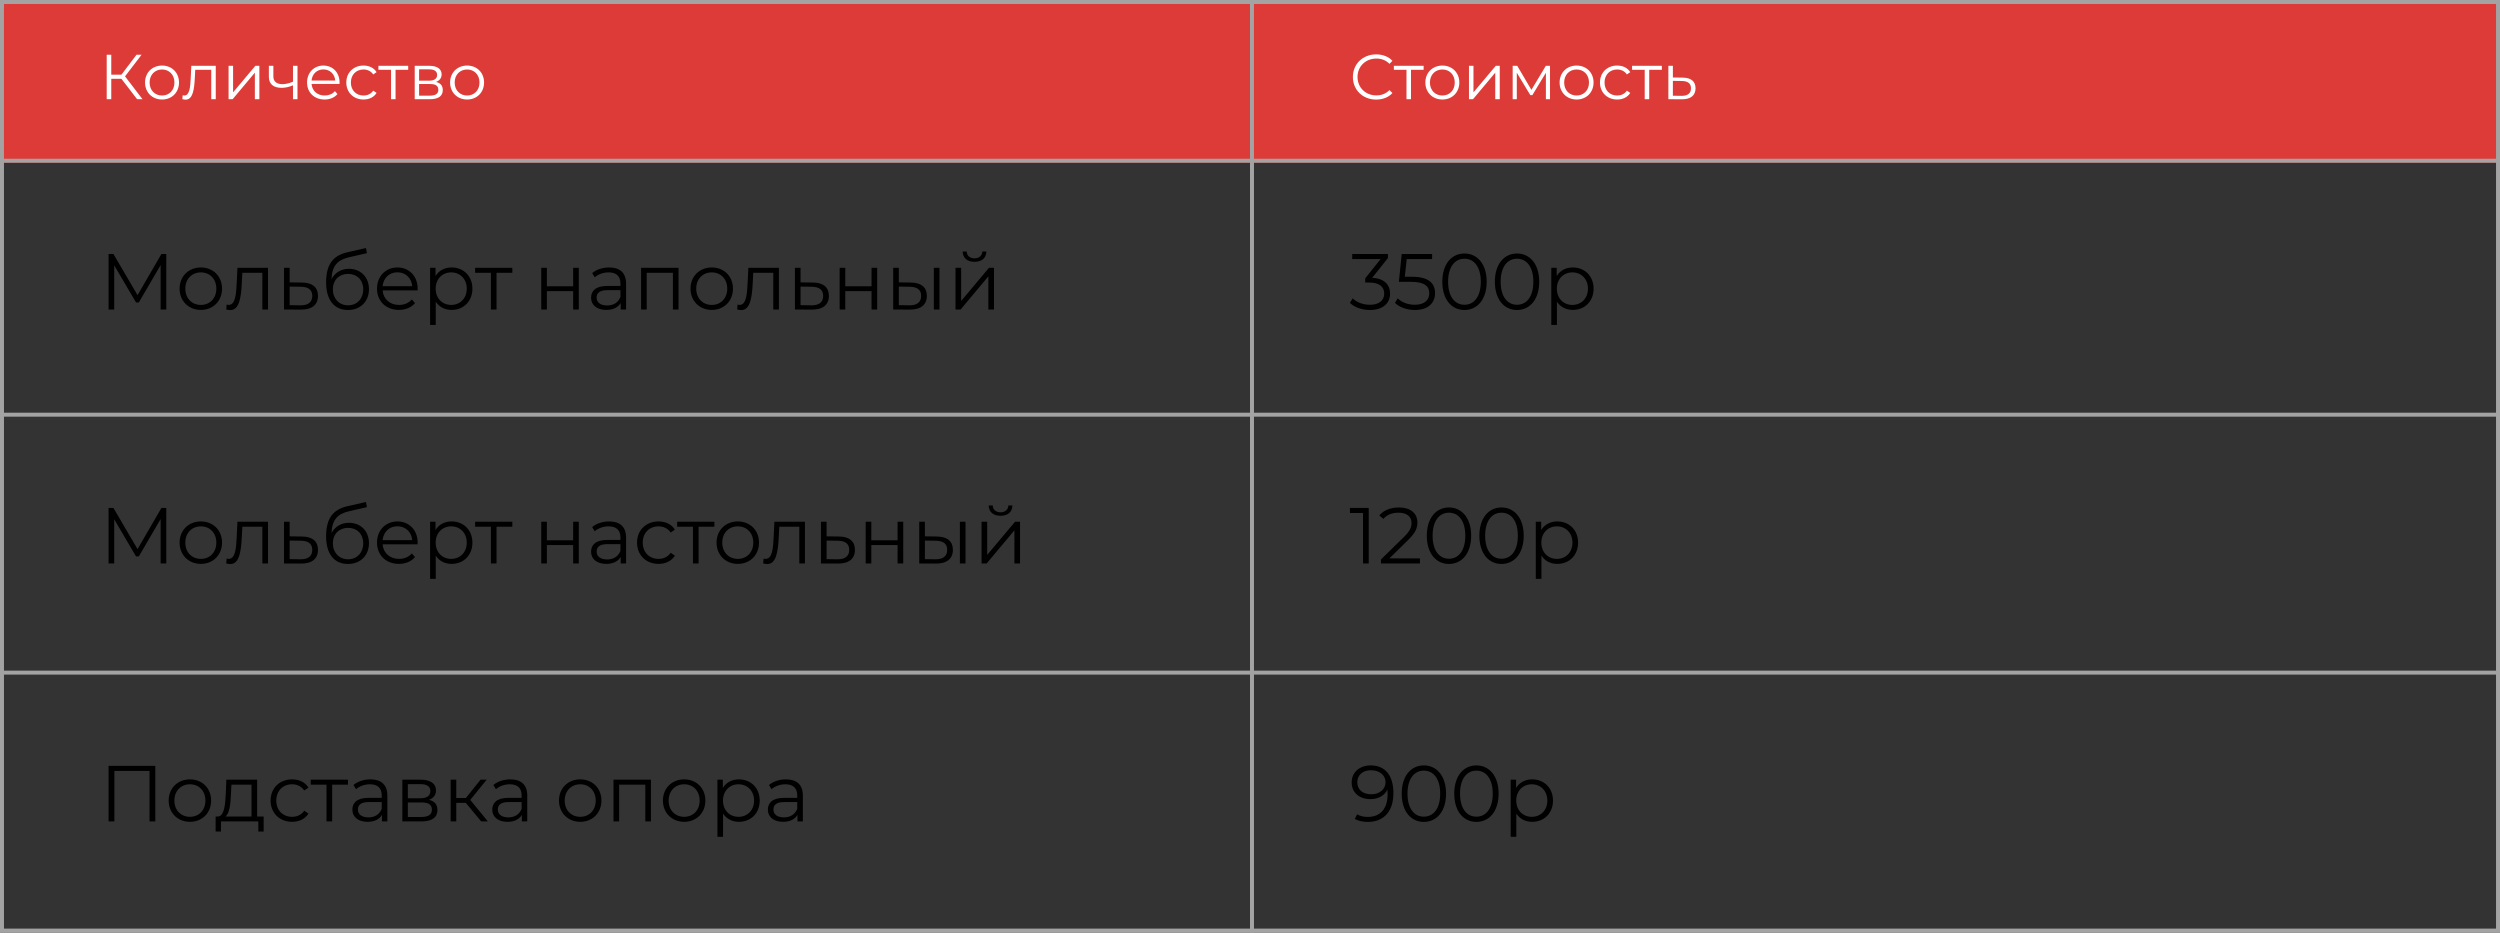 <?xml version="1.0" encoding="UTF-8"?> <svg xmlns="http://www.w3.org/2000/svg" width="630" height="235" viewBox="0 0 630 235" fill="none"><rect x="0" y="0" width="630" height="235" fill="#333333" stroke="none"/><rect width="630" height="41" fill="#DD3B37"></rect><path d="M40.68 64H41.9V78H40.48V66.8L34.98 76.22H34.28L28.78 66.86V78H27.36V64H28.58L34.66 74.38L40.68 64ZM50.618 78.1C47.538 78.1 45.258 75.86 45.258 72.74C45.258 69.62 47.538 67.4 50.618 67.4C53.698 67.4 55.958 69.62 55.958 72.74C55.958 75.86 53.698 78.1 50.618 78.1ZM50.618 76.84C52.858 76.84 54.518 75.2 54.518 72.74C54.518 70.28 52.858 68.64 50.618 68.64C48.378 68.64 46.698 70.28 46.698 72.74C46.698 75.2 48.378 76.84 50.618 76.84ZM59.834 67.48H67.534V78H66.114V68.74H61.074L60.934 71.34C60.754 75.02 60.294 78.14 58.034 78.14C57.714 78.14 57.394 78.08 57.014 77.98L57.114 76.76C57.294 76.8 57.474 76.84 57.614 76.84C59.354 76.84 59.514 74.02 59.654 71.24L59.834 67.48ZM76.091 71.2C78.731 71.22 80.131 72.4 80.131 74.56C80.131 76.8 78.611 78.06 75.811 78.02L71.571 78V67.48H72.991V71.16L76.091 71.2ZM75.731 76.94C77.671 76.96 78.691 76.14 78.691 74.56C78.691 73 77.691 72.28 75.731 72.26L72.991 72.22V76.9L75.731 76.94ZM87.94 67.74C90.9 67.74 92.98 69.84 92.98 72.88C92.98 75.98 90.82 78.12 87.68 78.12C84.14 78.12 82.18 75.48 82.18 71.2C82.18 66.62 83.92 64.42 87.5 63.58L92.22 62.5L92.46 63.8L88.02 64.82C85.04 65.48 83.68 66.98 83.54 70.34C84.38 68.72 85.96 67.74 87.94 67.74ZM87.72 76.94C89.96 76.94 91.54 75.28 91.54 72.92C91.54 70.58 89.98 69.02 87.72 69.02C85.46 69.02 83.88 70.58 83.88 72.92C83.88 75.28 85.48 76.94 87.72 76.94ZM105.244 72.74C105.244 72.86 105.224 73.02 105.224 73.18H96.424C96.584 75.38 98.264 76.84 100.564 76.84C101.844 76.84 102.984 76.38 103.784 75.46L104.584 76.38C103.644 77.5 102.184 78.1 100.524 78.1C97.244 78.1 95.004 75.86 95.004 72.74C95.004 69.62 97.184 67.4 100.144 67.4C103.104 67.4 105.244 69.58 105.244 72.74ZM100.144 68.62C98.104 68.62 96.604 70.06 96.424 72.12H103.884C103.704 70.06 102.204 68.62 100.144 68.62ZM113.807 67.4C116.807 67.4 119.047 69.56 119.047 72.74C119.047 75.94 116.807 78.1 113.807 78.1C112.127 78.1 110.687 77.38 109.807 76.02V81.88H108.387V67.48H109.747V69.56C110.607 68.16 112.067 67.4 113.807 67.4ZM113.707 76.84C115.927 76.84 117.627 75.2 117.627 72.74C117.627 70.3 115.927 68.64 113.707 68.64C111.467 68.64 109.787 70.3 109.787 72.74C109.787 75.2 111.467 76.84 113.707 76.84ZM129.108 67.48V68.74H125.128V78H123.708V68.74H119.728V67.48H129.108ZM136.395 78V67.48H137.815V72.14H144.435V67.48H145.855V78H144.435V73.36H137.815V78H136.395ZM153.511 67.4C156.231 67.4 157.771 68.76 157.771 71.48V78H156.411V76.36C155.771 77.44 154.531 78.1 152.791 78.1C150.411 78.1 148.951 76.86 148.951 75.04C148.951 73.42 149.991 72.06 153.011 72.06H156.351V71.42C156.351 69.62 155.331 68.64 153.371 68.64C152.011 68.64 150.731 69.12 149.871 69.88L149.231 68.82C150.291 67.92 151.851 67.4 153.511 67.4ZM153.011 76.98C154.611 76.98 155.791 76.22 156.351 74.84V73.12H153.051C151.011 73.12 150.351 73.92 150.351 75C150.351 76.22 151.331 76.98 153.011 76.98ZM161.551 67.48H170.991V78H169.571V68.74H162.971V78H161.551V67.48ZM179.368 78.1C176.288 78.1 174.008 75.86 174.008 72.74C174.008 69.62 176.288 67.4 179.368 67.4C182.448 67.4 184.708 69.62 184.708 72.74C184.708 75.86 182.448 78.1 179.368 78.1ZM179.368 76.84C181.608 76.84 183.268 75.2 183.268 72.74C183.268 70.28 181.608 68.64 179.368 68.64C177.128 68.64 175.448 70.28 175.448 72.74C175.448 75.2 177.128 76.84 179.368 76.84ZM188.584 67.48H196.284V78H194.864V68.74H189.824L189.684 71.34C189.504 75.02 189.044 78.14 186.784 78.14C186.464 78.14 186.144 78.08 185.764 77.98L185.864 76.76C186.044 76.8 186.224 76.84 186.364 76.84C188.104 76.84 188.264 74.02 188.404 71.24L188.584 67.48ZM204.841 71.2C207.481 71.22 208.881 72.4 208.881 74.56C208.881 76.8 207.361 78.06 204.561 78.02L200.321 78V67.48H201.741V71.16L204.841 71.2ZM204.481 76.94C206.421 76.96 207.441 76.14 207.441 74.56C207.441 73 206.441 72.28 204.481 72.26L201.741 72.22V76.9L204.481 76.94ZM211.59 78V67.48H213.01V72.14H219.63V67.48H221.05V78H219.63V73.36H213.01V78H211.59ZM229.506 71.2C232.146 71.22 233.566 72.4 233.566 74.56C233.566 76.8 232.026 78.06 229.246 78.02L225.086 78V67.48H226.506V71.16L229.506 71.2ZM235.326 78V67.48H236.746V78H235.326ZM229.166 76.94C231.106 76.96 232.126 76.14 232.126 74.56C232.126 73 231.126 72.28 229.166 72.26L226.506 72.22V76.9L229.166 76.94ZM245.57 65.98C243.79 65.98 242.63 65.06 242.59 63.38H243.61C243.63 64.44 244.43 65.1 245.57 65.1C246.71 65.1 247.51 64.44 247.55 63.38H248.57C248.53 65.06 247.35 65.98 245.57 65.98ZM240.79 78V67.48H242.21V75.84L249.23 67.48H250.49V78H249.07V69.64L242.07 78H240.79Z" fill="black"></path><path d="M40.68 128H41.9V142H40.48V130.8L34.98 140.22H34.28L28.78 130.86V142H27.36V128H28.58L34.66 138.38L40.68 128ZM50.618 142.1C47.538 142.1 45.258 139.86 45.258 136.74C45.258 133.62 47.538 131.4 50.618 131.4C53.698 131.4 55.958 133.62 55.958 136.74C55.958 139.86 53.698 142.1 50.618 142.1ZM50.618 140.84C52.858 140.84 54.518 139.2 54.518 136.74C54.518 134.28 52.858 132.64 50.618 132.64C48.378 132.64 46.698 134.28 46.698 136.74C46.698 139.2 48.378 140.84 50.618 140.84ZM59.834 131.48H67.534V142H66.114V132.74H61.074L60.934 135.34C60.754 139.02 60.294 142.14 58.034 142.14C57.714 142.14 57.394 142.08 57.014 141.98L57.114 140.76C57.294 140.8 57.474 140.84 57.614 140.84C59.354 140.84 59.514 138.02 59.654 135.24L59.834 131.48ZM76.091 135.2C78.731 135.22 80.131 136.4 80.131 138.56C80.131 140.8 78.611 142.06 75.811 142.02L71.571 142V131.48H72.991V135.16L76.091 135.2ZM75.731 140.94C77.671 140.96 78.691 140.14 78.691 138.56C78.691 137 77.691 136.28 75.731 136.26L72.991 136.22V140.9L75.731 140.94ZM87.94 131.74C90.9 131.74 92.98 133.84 92.98 136.88C92.98 139.98 90.82 142.12 87.68 142.12C84.14 142.12 82.18 139.48 82.18 135.2C82.18 130.62 83.92 128.42 87.5 127.58L92.22 126.5L92.46 127.8L88.02 128.82C85.04 129.48 83.68 130.98 83.54 134.34C84.38 132.72 85.96 131.74 87.94 131.74ZM87.72 140.94C89.96 140.94 91.54 139.28 91.54 136.92C91.54 134.58 89.98 133.02 87.72 133.02C85.46 133.02 83.88 134.58 83.88 136.92C83.88 139.28 85.48 140.94 87.72 140.94ZM105.244 136.74C105.244 136.86 105.224 137.02 105.224 137.18H96.424C96.584 139.38 98.264 140.84 100.564 140.84C101.844 140.84 102.984 140.38 103.784 139.46L104.584 140.38C103.644 141.5 102.184 142.1 100.524 142.1C97.244 142.1 95.004 139.86 95.004 136.74C95.004 133.62 97.184 131.4 100.144 131.4C103.104 131.4 105.244 133.58 105.244 136.74ZM100.144 132.62C98.104 132.62 96.604 134.06 96.424 136.12H103.884C103.704 134.06 102.204 132.62 100.144 132.62ZM113.807 131.4C116.807 131.4 119.047 133.56 119.047 136.74C119.047 139.94 116.807 142.1 113.807 142.1C112.127 142.1 110.687 141.38 109.807 140.02V145.88H108.387V131.48H109.747V133.56C110.607 132.16 112.067 131.4 113.807 131.4ZM113.707 140.84C115.927 140.84 117.627 139.2 117.627 136.74C117.627 134.3 115.927 132.64 113.707 132.64C111.467 132.64 109.787 134.3 109.787 136.74C109.787 139.2 111.467 140.84 113.707 140.84ZM129.108 131.48V132.74H125.128V142H123.708V132.74H119.728V131.48H129.108ZM136.395 142V131.48H137.815V136.14H144.435V131.48H145.855V142H144.435V137.36H137.815V142H136.395ZM153.511 131.4C156.231 131.4 157.771 132.76 157.771 135.48V142H156.411V140.36C155.771 141.44 154.531 142.1 152.791 142.1C150.411 142.1 148.951 140.86 148.951 139.04C148.951 137.42 149.991 136.06 153.011 136.06H156.351V135.42C156.351 133.62 155.331 132.64 153.371 132.64C152.011 132.64 150.731 133.12 149.871 133.88L149.231 132.82C150.291 131.92 151.851 131.4 153.511 131.4ZM153.011 140.98C154.611 140.98 155.791 140.22 156.351 138.84V137.12H153.051C151.011 137.12 150.351 137.92 150.351 139C150.351 140.22 151.331 140.98 153.011 140.98ZM165.951 142.1C162.811 142.1 160.531 139.88 160.531 136.74C160.531 133.6 162.811 131.4 165.951 131.4C167.731 131.4 169.231 132.1 170.071 133.48L169.011 134.2C168.291 133.14 167.171 132.64 165.951 132.64C163.651 132.64 161.971 134.28 161.971 136.74C161.971 139.22 163.651 140.84 165.951 140.84C167.171 140.84 168.291 140.36 169.011 139.3L170.071 140.02C169.231 141.38 167.731 142.1 165.951 142.1ZM180.025 131.48V132.74H176.045V142H174.625V132.74H170.645V131.48H180.025ZM185.93 142.1C182.85 142.1 180.57 139.86 180.57 136.74C180.57 133.62 182.85 131.4 185.93 131.4C189.01 131.4 191.27 133.62 191.27 136.74C191.27 139.86 189.01 142.1 185.93 142.1ZM185.93 140.84C188.17 140.84 189.83 139.2 189.83 136.74C189.83 134.28 188.17 132.64 185.93 132.64C183.69 132.64 182.01 134.28 182.01 136.74C182.01 139.2 183.69 140.84 185.93 140.84ZM195.147 131.48H202.847V142H201.427V132.74H196.387L196.247 135.34C196.067 139.02 195.607 142.14 193.347 142.14C193.027 142.14 192.707 142.08 192.327 141.98L192.427 140.76C192.607 140.8 192.787 140.84 192.927 140.84C194.667 140.84 194.827 138.02 194.967 135.24L195.147 131.48ZM211.403 135.2C214.043 135.22 215.443 136.4 215.443 138.56C215.443 140.8 213.923 142.06 211.123 142.02L206.883 142V131.48H208.303V135.16L211.403 135.2ZM211.043 140.94C212.983 140.96 214.003 140.14 214.003 138.56C214.003 137 213.003 136.28 211.043 136.26L208.303 136.22V140.9L211.043 140.94ZM218.153 142V131.48H219.573V136.14H226.193V131.48H227.613V142H226.193V137.36H219.573V142H218.153ZM236.069 135.2C238.709 135.22 240.129 136.4 240.129 138.56C240.129 140.8 238.589 142.06 235.809 142.02L231.649 142V131.48H233.069V135.16L236.069 135.2ZM241.889 142V131.48H243.309V142H241.889ZM235.729 140.94C237.669 140.96 238.689 140.14 238.689 138.56C238.689 137 237.689 136.28 235.729 136.26L233.069 136.22V140.9L235.729 140.94ZM252.132 129.98C250.352 129.98 249.192 129.06 249.152 127.38H250.172C250.192 128.44 250.992 129.1 252.132 129.1C253.272 129.1 254.072 128.44 254.112 127.38H255.132C255.092 129.06 253.912 129.98 252.132 129.98ZM247.352 142V131.48H248.772V139.84L255.792 131.48H257.052V142H255.632V133.64L248.632 142H247.352Z" fill="black"></path><path d="M27.36 193H39.14V207H37.68V194.28H28.82V207H27.36V193ZM47.864 207.1C44.784 207.1 42.504 204.86 42.504 201.74C42.504 198.62 44.784 196.4 47.864 196.4C50.944 196.4 53.204 198.62 53.204 201.74C53.204 204.86 50.944 207.1 47.864 207.1ZM47.864 205.84C50.104 205.84 51.764 204.2 51.764 201.74C51.764 199.28 50.104 197.64 47.864 197.64C45.624 197.64 43.944 199.28 43.944 201.74C43.944 204.2 45.624 205.84 47.864 205.84ZM64.8 205.76H66.44V209.54H65.1V207H55.68V209.54H54.34V205.76H54.94C56.5 205.66 56.76 202.84 56.9 200L57.04 196.48H64.8V205.76ZM58.2 200.08C58.1 202.48 57.88 204.96 56.82 205.76H63.38V197.74H58.32L58.2 200.08ZM73.608 207.1C70.468 207.1 68.188 204.88 68.188 201.74C68.188 198.6 70.468 196.4 73.608 196.4C75.388 196.4 76.888 197.1 77.728 198.48L76.668 199.2C75.948 198.14 74.828 197.64 73.608 197.64C71.308 197.64 69.627 199.28 69.627 201.74C69.627 204.22 71.308 205.84 73.608 205.84C74.828 205.84 75.948 205.36 76.668 204.3L77.728 205.02C76.888 206.38 75.388 207.1 73.608 207.1ZM87.682 196.48V197.74H83.702V207H82.282V197.74H78.302V196.48H87.682ZM93.355 196.4C96.075 196.4 97.615 197.76 97.615 200.48V207H96.255V205.36C95.615 206.44 94.375 207.1 92.635 207.1C90.255 207.1 88.795 205.86 88.795 204.04C88.795 202.42 89.835 201.06 92.855 201.06H96.195V200.42C96.195 198.62 95.175 197.64 93.215 197.64C91.855 197.64 90.575 198.12 89.715 198.88L89.075 197.82C90.135 196.92 91.695 196.4 93.355 196.4ZM92.855 205.98C94.455 205.98 95.635 205.22 96.195 203.84V202.12H92.895C90.855 202.12 90.195 202.92 90.195 204C90.195 205.22 91.175 205.98 92.855 205.98ZM108.095 201.56C109.555 201.9 110.235 202.76 110.235 204.14C110.235 205.96 108.915 207 106.175 207H101.395V196.48H106.035C108.415 196.48 109.875 197.44 109.875 199.18C109.875 200.36 109.195 201.16 108.095 201.56ZM102.775 197.6V201.16H105.935C107.555 201.16 108.455 200.54 108.455 199.36C108.455 198.18 107.555 197.6 105.935 197.6H102.775ZM106.115 205.88C107.895 205.88 108.835 205.32 108.835 204.06C108.835 202.8 108.035 202.22 106.255 202.22H102.775V205.88H106.115ZM121.263 207L117.383 202.32H114.983V207H113.563V196.48H114.983V201.1H117.403L121.103 196.48H122.643L118.503 201.58L122.943 207H121.263ZM128.609 196.4C131.329 196.4 132.869 197.76 132.869 200.48V207H131.509V205.36C130.869 206.44 129.629 207.1 127.889 207.1C125.509 207.1 124.049 205.86 124.049 204.04C124.049 202.42 125.089 201.06 128.109 201.06H131.449V200.42C131.449 198.62 130.429 197.64 128.469 197.64C127.109 197.64 125.829 198.12 124.969 198.88L124.329 197.82C125.389 196.92 126.949 196.4 128.609 196.4ZM128.109 205.98C129.709 205.98 130.889 205.22 131.449 203.84V202.12H128.149C126.109 202.12 125.449 202.92 125.449 204C125.449 205.22 126.429 205.98 128.109 205.98ZM146.223 207.1C143.143 207.1 140.863 204.86 140.863 201.74C140.863 198.62 143.143 196.4 146.223 196.4C149.303 196.4 151.563 198.62 151.563 201.74C151.563 204.86 149.303 207.1 146.223 207.1ZM146.223 205.84C148.463 205.84 150.123 204.2 150.123 201.74C150.123 199.28 148.463 197.64 146.223 197.64C143.983 197.64 142.303 199.28 142.303 201.74C142.303 204.2 143.983 205.84 146.223 205.84ZM154.598 196.48H164.038V207H162.618V197.74H156.018V207H154.598V196.48ZM172.415 207.1C169.335 207.1 167.055 204.86 167.055 201.74C167.055 198.62 169.335 196.4 172.415 196.4C175.495 196.4 177.755 198.62 177.755 201.74C177.755 204.86 175.495 207.1 172.415 207.1ZM172.415 205.84C174.655 205.84 176.315 204.2 176.315 201.74C176.315 199.28 174.655 197.64 172.415 197.64C170.175 197.64 168.495 199.28 168.495 201.74C168.495 204.2 170.175 205.84 172.415 205.84ZM186.21 196.4C189.21 196.4 191.45 198.56 191.45 201.74C191.45 204.94 189.21 207.1 186.21 207.1C184.53 207.1 183.09 206.38 182.21 205.02V210.88H180.79V196.48H182.15V198.56C183.01 197.16 184.47 196.4 186.21 196.4ZM186.11 205.84C188.33 205.84 190.03 204.2 190.03 201.74C190.03 199.3 188.33 197.64 186.11 197.64C183.87 197.64 182.19 199.3 182.19 201.74C182.19 204.2 183.87 205.84 186.11 205.84ZM198.062 196.4C200.782 196.4 202.322 197.76 202.322 200.48V207H200.962V205.36C200.322 206.44 199.082 207.1 197.342 207.1C194.962 207.1 193.502 205.86 193.502 204.04C193.502 202.42 194.542 201.06 197.562 201.06H200.902V200.42C200.902 198.62 199.882 197.64 197.922 197.64C196.562 197.64 195.282 198.12 194.422 198.88L193.782 197.82C194.842 196.92 196.402 196.4 198.062 196.4ZM197.562 205.98C199.162 205.98 200.342 205.22 200.902 203.84V202.12H197.602C195.562 202.12 194.902 202.92 194.902 204C194.902 205.22 195.882 205.98 197.562 205.98Z" fill="black"></path><path d="M345.8 70C348.8 70.16 350.3 71.74 350.3 73.98C350.3 76.32 348.6 78.12 345.22 78.12C343.2 78.12 341.26 77.42 340.18 76.32L340.88 75.18C341.78 76.12 343.4 76.8 345.22 76.8C347.54 76.8 348.82 75.72 348.82 73.98C348.82 72.3 347.64 71.2 345.04 71.2H344.04V70.14L347.92 65.28H340.76V64H349.76V65.02L345.8 70ZM355.814 69.74C360.034 69.74 361.634 71.4 361.634 73.88C361.634 76.26 359.974 78.12 356.554 78.12C354.534 78.12 352.614 77.42 351.534 76.32L352.234 75.18C353.134 76.12 354.734 76.8 356.534 76.8C358.914 76.8 360.174 75.64 360.174 73.94C360.174 72.14 359.054 71.02 355.494 71.02H352.514L353.234 64H360.894V65.28H354.494L354.014 69.74H355.814ZM369.042 78.12C365.802 78.12 363.462 75.46 363.462 71C363.462 66.54 365.802 63.88 369.042 63.88C372.282 63.88 374.642 66.54 374.642 71C374.642 75.46 372.282 78.12 369.042 78.12ZM369.042 76.8C371.482 76.8 373.162 74.74 373.162 71C373.162 67.26 371.482 65.2 369.042 65.2C366.602 65.2 364.922 67.26 364.922 71C364.922 74.74 366.602 76.8 369.042 76.8ZM382.284 78.12C379.044 78.12 376.704 75.46 376.704 71C376.704 66.54 379.044 63.88 382.284 63.88C385.524 63.88 387.884 66.54 387.884 71C387.884 75.46 385.524 78.12 382.284 78.12ZM382.284 76.8C384.724 76.8 386.404 74.74 386.404 71C386.404 67.26 384.724 65.2 382.284 65.2C379.844 65.2 378.164 67.26 378.164 71C378.164 74.74 379.844 76.8 382.284 76.8ZM396.346 67.4C399.346 67.4 401.586 69.56 401.586 72.74C401.586 75.94 399.346 78.1 396.346 78.1C394.666 78.1 393.226 77.38 392.346 76.02V81.88H390.926V67.48H392.286V69.56C393.146 68.16 394.606 67.4 396.346 67.4ZM396.246 76.84C398.466 76.84 400.166 75.2 400.166 72.74C400.166 70.3 398.466 68.64 396.246 68.64C394.006 68.64 392.326 70.3 392.326 72.74C392.326 75.2 394.006 76.84 396.246 76.84Z" fill="black"></path><path d="M340.18 128H344.92V142H343.48V129.28H340.18V128ZM350.127 140.72H357.827V142H348.007V140.98L353.827 135.28C355.407 133.72 355.707 132.78 355.707 131.82C355.707 130.2 354.567 129.2 352.427 129.2C350.787 129.2 349.527 129.7 348.607 130.76L347.587 129.88C348.667 128.6 350.407 127.88 352.547 127.88C355.387 127.88 357.187 129.32 357.187 131.66C357.187 133 356.767 134.2 354.887 136.04L350.127 140.72ZM365.136 142.12C361.896 142.12 359.556 139.46 359.556 135C359.556 130.54 361.896 127.88 365.136 127.88C368.376 127.88 370.736 130.54 370.736 135C370.736 139.46 368.376 142.12 365.136 142.12ZM365.136 140.8C367.576 140.8 369.256 138.74 369.256 135C369.256 131.26 367.576 129.2 365.136 129.2C362.696 129.2 361.016 131.26 361.016 135C361.016 138.74 362.696 140.8 365.136 140.8ZM378.378 142.12C375.138 142.12 372.798 139.46 372.798 135C372.798 130.54 375.138 127.88 378.378 127.88C381.618 127.88 383.978 130.54 383.978 135C383.978 139.46 381.618 142.12 378.378 142.12ZM378.378 140.8C380.818 140.8 382.498 138.74 382.498 135C382.498 131.26 380.818 129.2 378.378 129.2C375.938 129.2 374.258 131.26 374.258 135C374.258 138.74 375.938 140.8 378.378 140.8ZM392.44 131.4C395.44 131.4 397.68 133.56 397.68 136.74C397.68 139.94 395.44 142.1 392.44 142.1C390.76 142.1 389.32 141.38 388.44 140.02V145.88H387.02V131.48H388.38V133.56C389.24 132.16 390.7 131.4 392.44 131.4ZM392.34 140.84C394.56 140.84 396.26 139.2 396.26 136.74C396.26 134.3 394.56 132.64 392.34 132.64C390.1 132.64 388.42 134.3 388.42 136.74C388.42 139.2 390.1 140.84 392.34 140.84Z" fill="black"></path><path d="M345.4 192.88C349.12 192.88 351.14 195.46 351.14 199.88C351.14 204.64 348.54 207.12 344.74 207.12C343.48 207.12 342.3 206.9 341.42 206.36L342 205.2C342.72 205.68 343.68 205.86 344.72 205.86C347.74 205.86 349.68 203.92 349.68 200.12C349.68 199.8 349.66 199.4 349.62 198.98C348.92 200.52 347.28 201.38 345.34 201.38C342.56 201.38 340.62 199.74 340.62 197.18C340.62 194.56 342.68 192.88 345.4 192.88ZM345.56 200.16C347.7 200.16 349.16 198.84 349.16 197.1C349.16 195.56 347.88 194.1 345.46 194.1C343.44 194.1 342.04 195.28 342.04 197.14C342.04 198.98 343.4 200.16 345.56 200.16ZM358.808 207.12C355.568 207.12 353.228 204.46 353.228 200C353.228 195.54 355.568 192.88 358.808 192.88C362.048 192.88 364.408 195.54 364.408 200C364.408 204.46 362.048 207.12 358.808 207.12ZM358.808 205.8C361.248 205.8 362.928 203.74 362.928 200C362.928 196.26 361.248 194.2 358.808 194.2C356.368 194.2 354.688 196.26 354.688 200C354.688 203.74 356.368 205.8 358.808 205.8ZM372.05 207.12C368.81 207.12 366.47 204.46 366.47 200C366.47 195.54 368.81 192.88 372.05 192.88C375.29 192.88 377.65 195.54 377.65 200C377.65 204.46 375.29 207.12 372.05 207.12ZM372.05 205.8C374.49 205.8 376.17 203.74 376.17 200C376.17 196.26 374.49 194.2 372.05 194.2C369.61 194.2 367.93 196.26 367.93 200C367.93 203.74 369.61 205.8 372.05 205.8ZM386.112 196.4C389.112 196.4 391.352 198.56 391.352 201.74C391.352 204.94 389.112 207.1 386.112 207.1C384.432 207.1 382.992 206.38 382.112 205.02V210.88H380.692V196.48H382.052V198.56C382.912 197.16 384.372 196.4 386.112 196.4ZM386.012 205.84C388.232 205.84 389.932 204.2 389.932 201.74C389.932 199.3 388.232 197.64 386.012 197.64C383.772 197.64 382.092 199.3 382.092 201.74C382.092 204.2 383.772 205.84 386.012 205.84Z" fill="black"></path><path d="M34.552 25L30.6 19.864H28.04V25H26.888V13.8H28.04V18.824H30.6L34.392 13.8H35.672L31.512 19.24L35.912 25H34.552ZM40.838 25.08C38.374 25.08 36.55 23.288 36.55 20.792C36.55 18.296 38.374 16.52 40.838 16.52C43.302 16.52 45.11 18.296 45.11 20.792C45.11 23.288 43.302 25.08 40.838 25.08ZM40.838 24.072C42.63 24.072 43.958 22.76 43.958 20.792C43.958 18.824 42.63 17.512 40.838 17.512C39.046 17.512 37.702 18.824 37.702 20.792C37.702 22.76 39.046 24.072 40.838 24.072ZM48.211 16.584H54.371V25H53.235V17.592H49.203L49.091 19.672C48.947 22.616 48.579 25.112 46.771 25.112C46.515 25.112 46.259 25.064 45.955 24.984L46.035 24.008C46.179 24.04 46.323 24.072 46.435 24.072C47.827 24.072 47.955 21.816 48.067 19.592L48.211 16.584ZM57.6 25V16.584H58.736V23.272L64.352 16.584H65.36V25H64.224V18.312L58.624 25H57.6ZM73.832 16.584H74.968V25H73.832V21.496C72.888 21.912 71.912 22.136 70.968 22.136C69 22.136 67.752 21.256 67.752 19.352V16.584H68.888V19.288C68.888 20.568 69.768 21.208 71.176 21.208C71.992 21.208 72.888 20.984 73.832 20.584V16.584ZM85.57 20.792C85.57 20.888 85.554 21.016 85.554 21.144H78.514C78.642 22.904 79.986 24.072 81.826 24.072C82.85 24.072 83.762 23.704 84.402 22.968L85.042 23.704C84.29 24.6 83.122 25.08 81.794 25.08C79.17 25.08 77.378 23.288 77.378 20.792C77.378 18.296 79.122 16.52 81.49 16.52C83.858 16.52 85.57 18.264 85.57 20.792ZM81.49 17.496C79.858 17.496 78.658 18.648 78.514 20.296H84.482C84.338 18.648 83.138 17.496 81.49 17.496ZM91.605 25.08C89.093 25.08 87.269 23.304 87.269 20.792C87.269 18.28 89.093 16.52 91.605 16.52C93.029 16.52 94.229 17.08 94.901 18.184L94.053 18.76C93.477 17.912 92.581 17.512 91.605 17.512C89.765 17.512 88.421 18.824 88.421 20.792C88.421 22.776 89.765 24.072 91.605 24.072C92.581 24.072 93.477 23.688 94.053 22.84L94.901 23.416C94.229 24.504 93.029 25.08 91.605 25.08ZM102.864 16.584V17.592H99.68V25H98.544V17.592H95.36V16.584H102.864ZM109.867 20.648C111.035 20.92 111.579 21.608 111.579 22.712C111.579 24.168 110.523 25 108.331 25H104.507V16.584H108.219C110.123 16.584 111.291 17.352 111.291 18.744C111.291 19.688 110.747 20.328 109.867 20.648ZM105.611 17.48V20.328H108.139C109.435 20.328 110.155 19.832 110.155 18.888C110.155 17.944 109.435 17.48 108.139 17.48H105.611ZM108.283 24.104C109.707 24.104 110.459 23.656 110.459 22.648C110.459 21.64 109.819 21.176 108.395 21.176H105.611V24.104H108.283ZM117.713 25.08C115.249 25.08 113.425 23.288 113.425 20.792C113.425 18.296 115.249 16.52 117.713 16.52C120.177 16.52 121.985 18.296 121.985 20.792C121.985 23.288 120.177 25.08 117.713 25.08ZM117.713 24.072C119.505 24.072 120.833 22.76 120.833 20.792C120.833 18.824 119.505 17.512 117.713 17.512C115.921 17.512 114.577 18.824 114.577 20.792C114.577 22.76 115.921 24.072 117.713 24.072Z" fill="white"></path><path d="M346.784 25.096C343.424 25.096 340.928 22.68 340.928 19.4C340.928 16.12 343.424 13.704 346.8 13.704C348.432 13.704 349.904 14.248 350.896 15.336L350.144 16.088C349.232 15.16 348.112 14.76 346.832 14.76C344.128 14.76 342.096 16.744 342.096 19.4C342.096 22.056 344.128 24.04 346.832 24.04C348.112 24.04 349.232 23.64 350.144 22.696L350.896 23.448C349.904 24.536 348.432 25.096 346.784 25.096ZM358.755 16.584V17.592H355.571V25H354.435V17.592H351.251V16.584H358.755ZM363.479 25.08C361.015 25.08 359.191 23.288 359.191 20.792C359.191 18.296 361.015 16.52 363.479 16.52C365.943 16.52 367.751 18.296 367.751 20.792C367.751 23.288 365.943 25.08 363.479 25.08ZM363.479 24.072C365.271 24.072 366.599 22.76 366.599 20.792C366.599 18.824 365.271 17.512 363.479 17.512C361.687 17.512 360.343 18.824 360.343 20.792C360.343 22.76 361.687 24.072 363.479 24.072ZM370.179 25V16.584H371.315V23.272L376.931 16.584H377.939V25H376.803V18.312L371.203 25H370.179ZM389.546 16.584H390.602V25H389.562V18.344L386.154 23.976H385.642L382.234 18.328V25H381.194V16.584H382.346L385.914 22.648L389.546 16.584ZM397.307 25.08C394.843 25.08 393.019 23.288 393.019 20.792C393.019 18.296 394.843 16.52 397.307 16.52C399.771 16.52 401.579 18.296 401.579 20.792C401.579 23.288 399.771 25.08 397.307 25.08ZM397.307 24.072C399.099 24.072 400.427 22.76 400.427 20.792C400.427 18.824 399.099 17.512 397.307 17.512C395.515 17.512 394.171 18.824 394.171 20.792C394.171 22.76 395.515 24.072 397.307 24.072ZM407.527 25.08C405.015 25.08 403.191 23.304 403.191 20.792C403.191 18.28 405.015 16.52 407.527 16.52C408.951 16.52 410.151 17.08 410.823 18.184L409.975 18.76C409.399 17.912 408.503 17.512 407.527 17.512C405.687 17.512 404.343 18.824 404.343 20.792C404.343 22.776 405.687 24.072 407.527 24.072C408.503 24.072 409.399 23.688 409.975 22.84L410.823 23.416C410.151 24.504 408.951 25.08 407.527 25.08ZM418.786 16.584V17.592H415.602V25H414.466V17.592H411.282V16.584H418.786ZM424.045 19.56C426.157 19.576 427.277 20.52 427.277 22.248C427.277 24.04 426.061 25.048 423.821 25.016L420.429 25V16.584H421.565V19.528L424.045 19.56ZM423.757 24.152C425.309 24.168 426.125 23.512 426.125 22.248C426.125 21 425.325 20.424 423.757 20.408L421.565 20.376V24.12L423.757 24.152Z" fill="white"></path><rect x="0.5" y="0.5" width="629" height="234" stroke="#A3A3A3"></rect><line y1="169.5" x2="630" y2="169.5" stroke="#A3A3A3"></line><line y1="104.5" x2="630" y2="104.5" stroke="#A3A3A3"></line><line y1="40.5" x2="630" y2="40.5" stroke="#A3A3A3"></line><line x1="315.5" y1="2.18557e-08" x2="315.5" y2="235" stroke="#A3A3A3"></line></svg> 